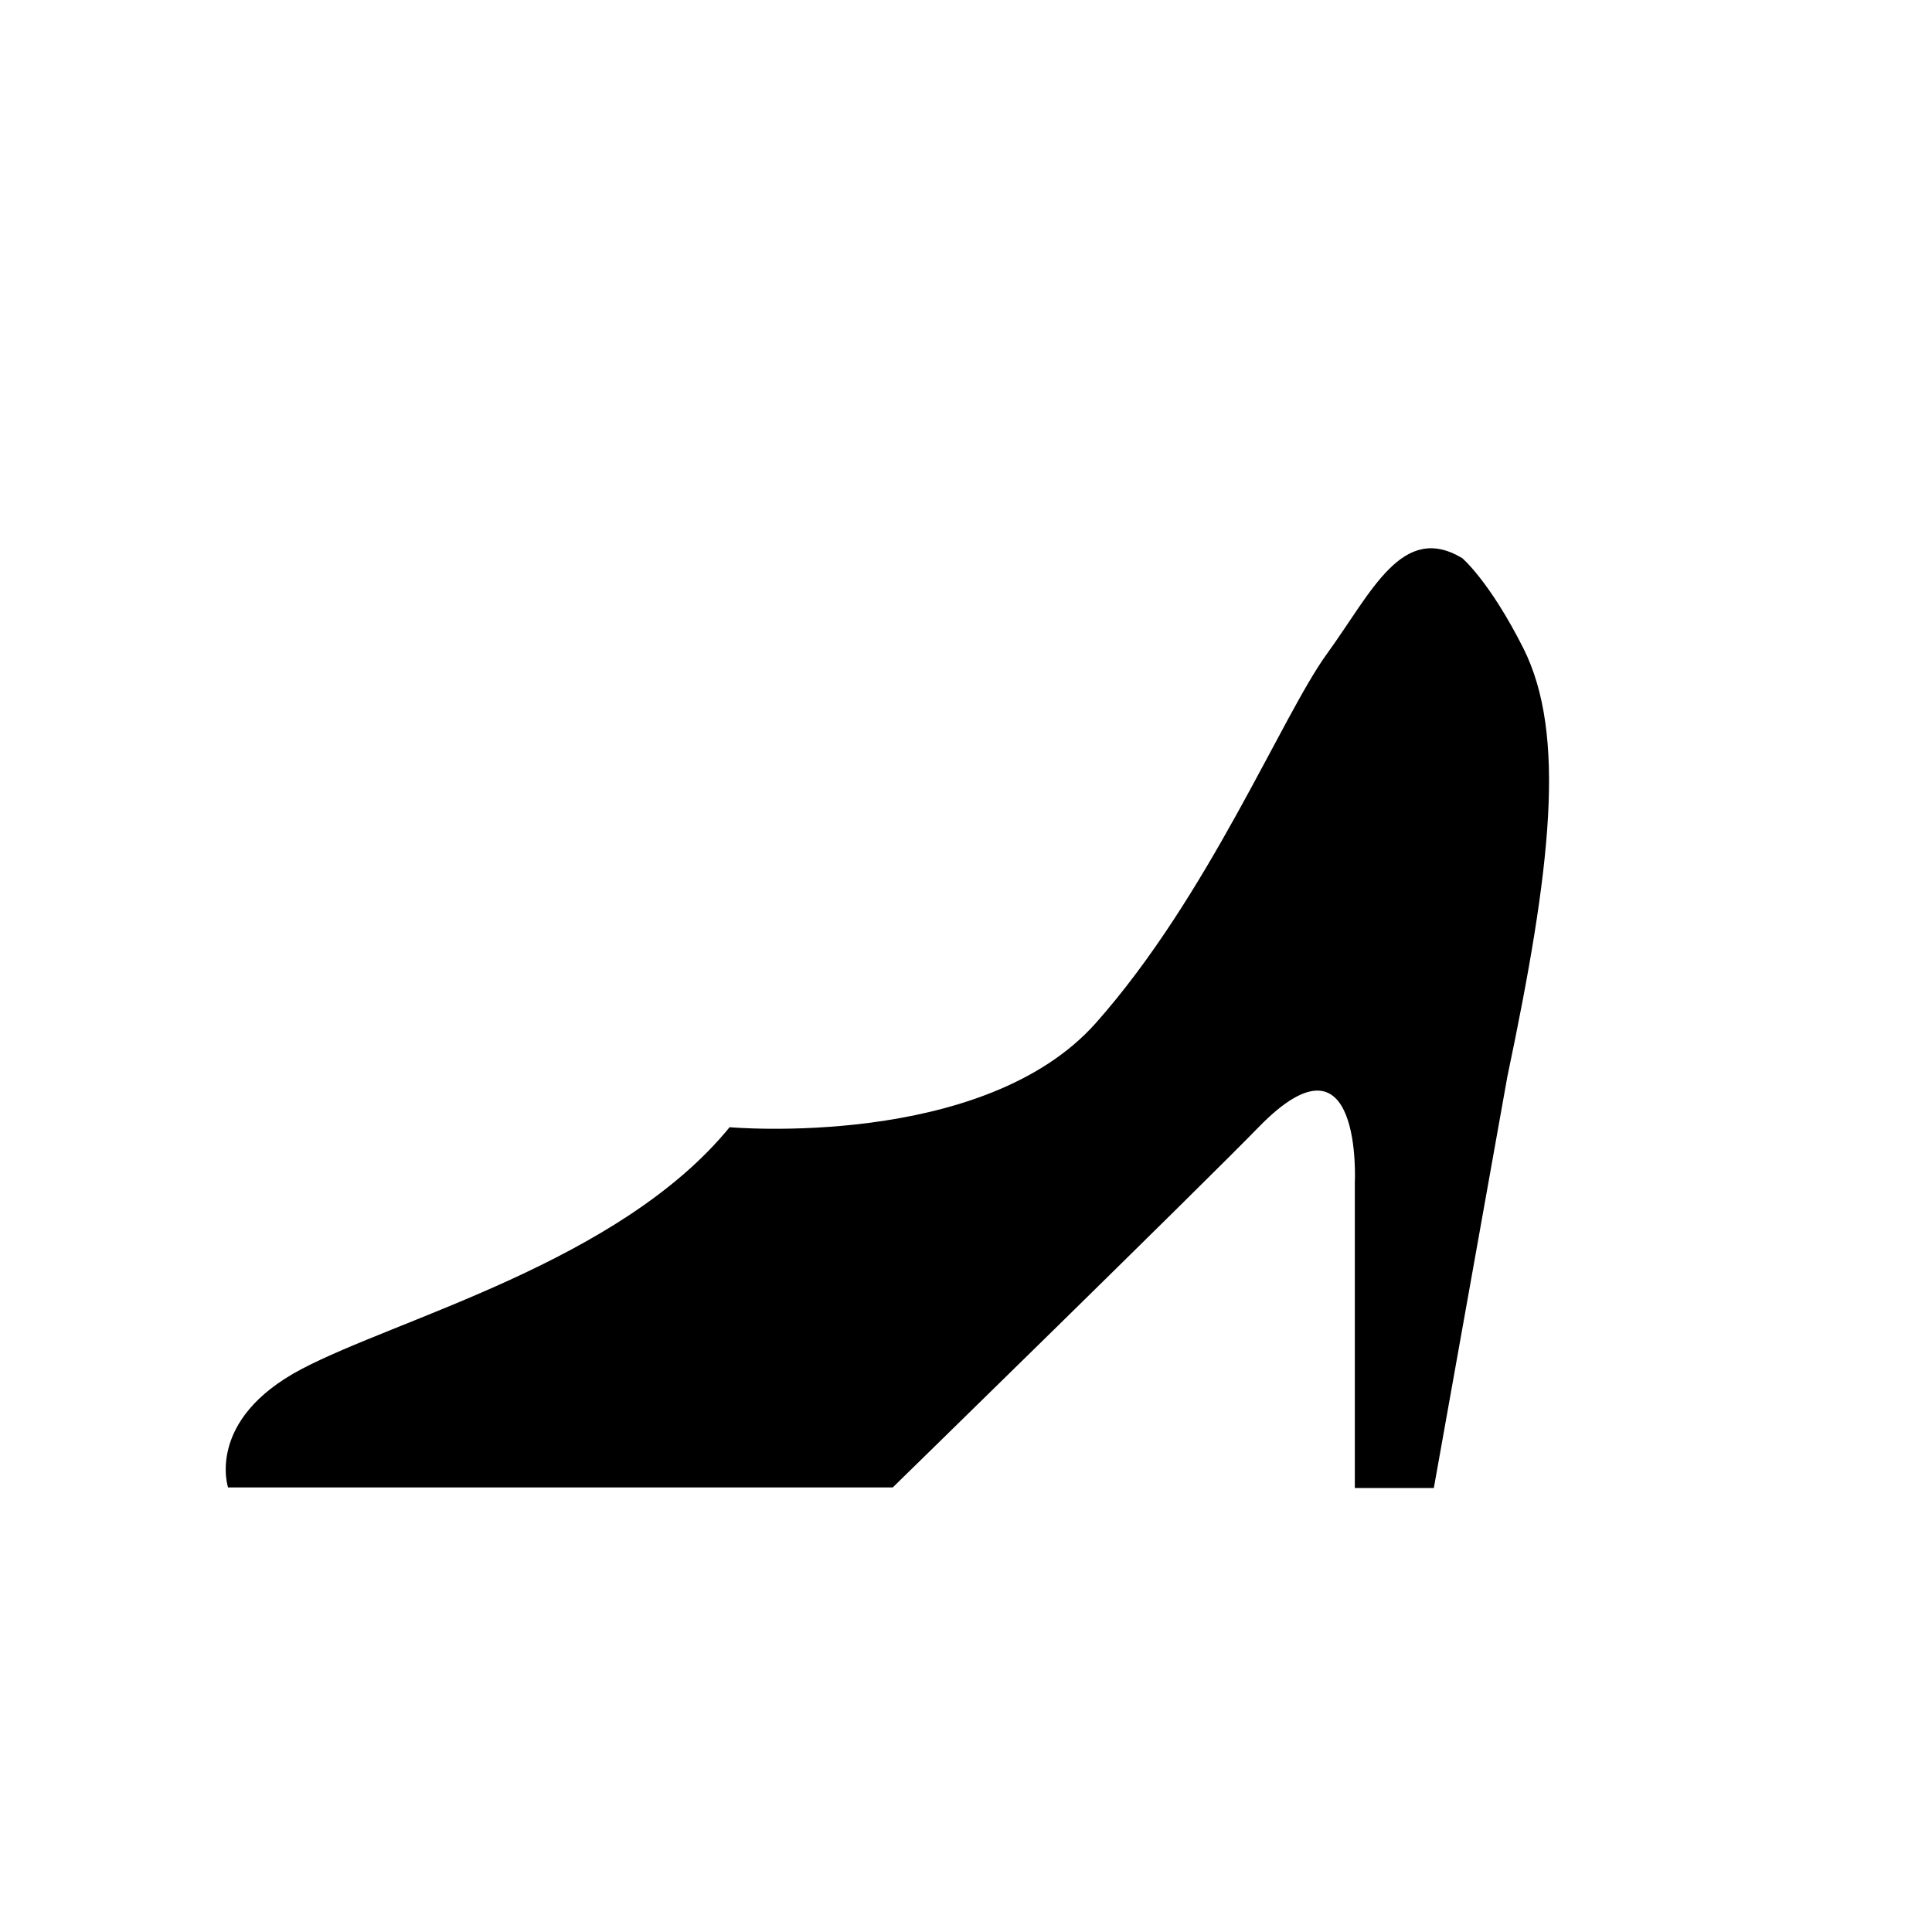 <svg id="图层_1" data-name="图层 1" xmlns="http://www.w3.org/2000/svg" viewBox="0 0 255.5 255.5"><defs><style>.cls-1{opacity:0;}.cls-2{fill:#070707;}</style></defs><rect class="cls-1" width="255.5" height="255.5"/><path class="cls-2" d="M335.14,63" transform="translate(0.06 -0.19)"/><path d="M193.31,74s3.59,3,8.1,11.94c5.7,11.4,3.67,29.06-2.13,56.64l-9.72,54.39H179.11V156.67s1.11-21.58-12.68-7.46C158.72,157.14,118,196.9,118,196.9H30.1s-3-8.94,9.69-15.64,42.07-14.16,56.64-32c0,0,33.54,3,48.44-13.79s24.61-40.63,30.55-48.81S185.36,69.23,193.31,74Z" transform="translate(0.06 -0.19)"/></svg>